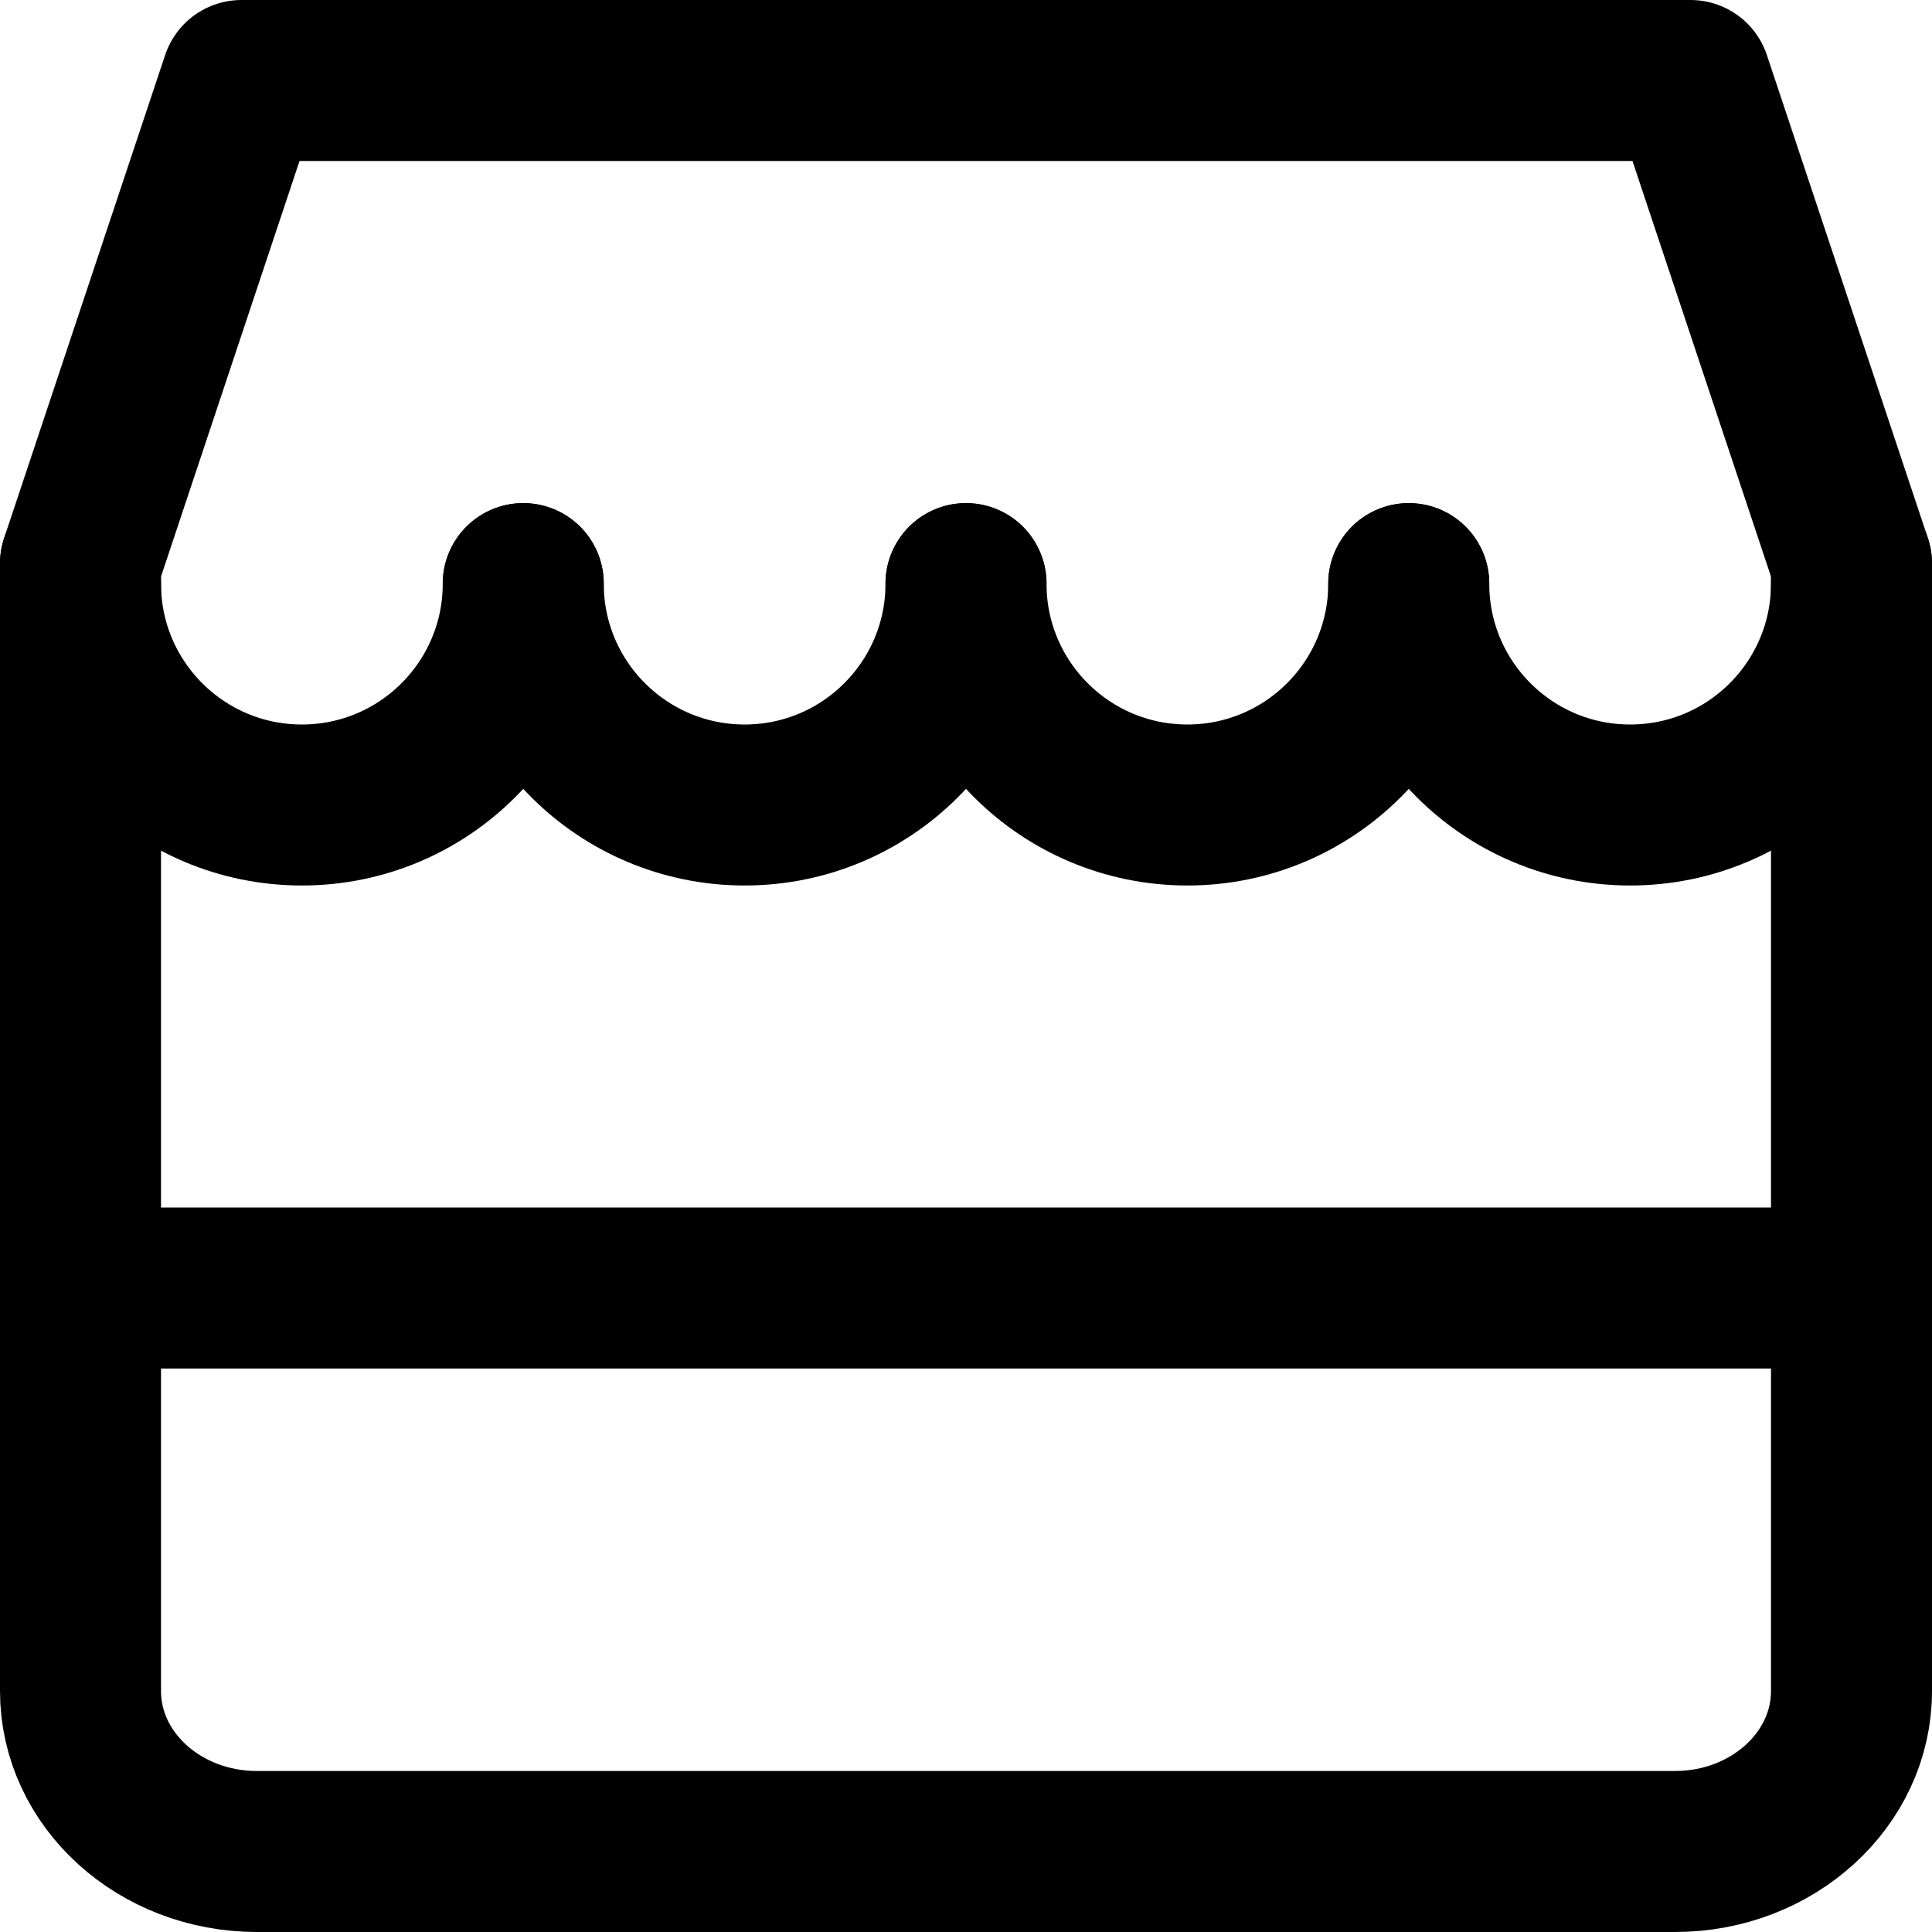<svg enable-background="new 0 0 24 24" viewBox="0 0 24 24" xmlns="http://www.w3.org/2000/svg"><g style="fill:none;stroke:#000;stroke-width:2;stroke-linecap:round;stroke-linejoin:round;stroke-miterlimit:10"><path d="m23 16h-22"/><path d="m23 7v14.007c0 1.1-.982 1.993-2.193 1.993h-17.615c-1.211 0-2.192-.893-2.192-1.993v-14.007"/><path d="m1 7 2-6h18l2 6"/><path d="m6.5 7.25c0 1.519-1.231 2.75-2.75 2.75s-2.75-1.231-2.75-2.75"/><path d="m12 7.25c0 1.519-1.231 2.75-2.75 2.75s-2.75-1.231-2.75-2.75"/><path d="m17.5 7.25c0 1.519-1.231 2.75-2.75 2.75s-2.75-1.231-2.75-2.75"/><path d="m23 7.25c0 1.519-1.231 2.75-2.75 2.75s-2.75-1.231-2.75-2.75"/></g></svg>
